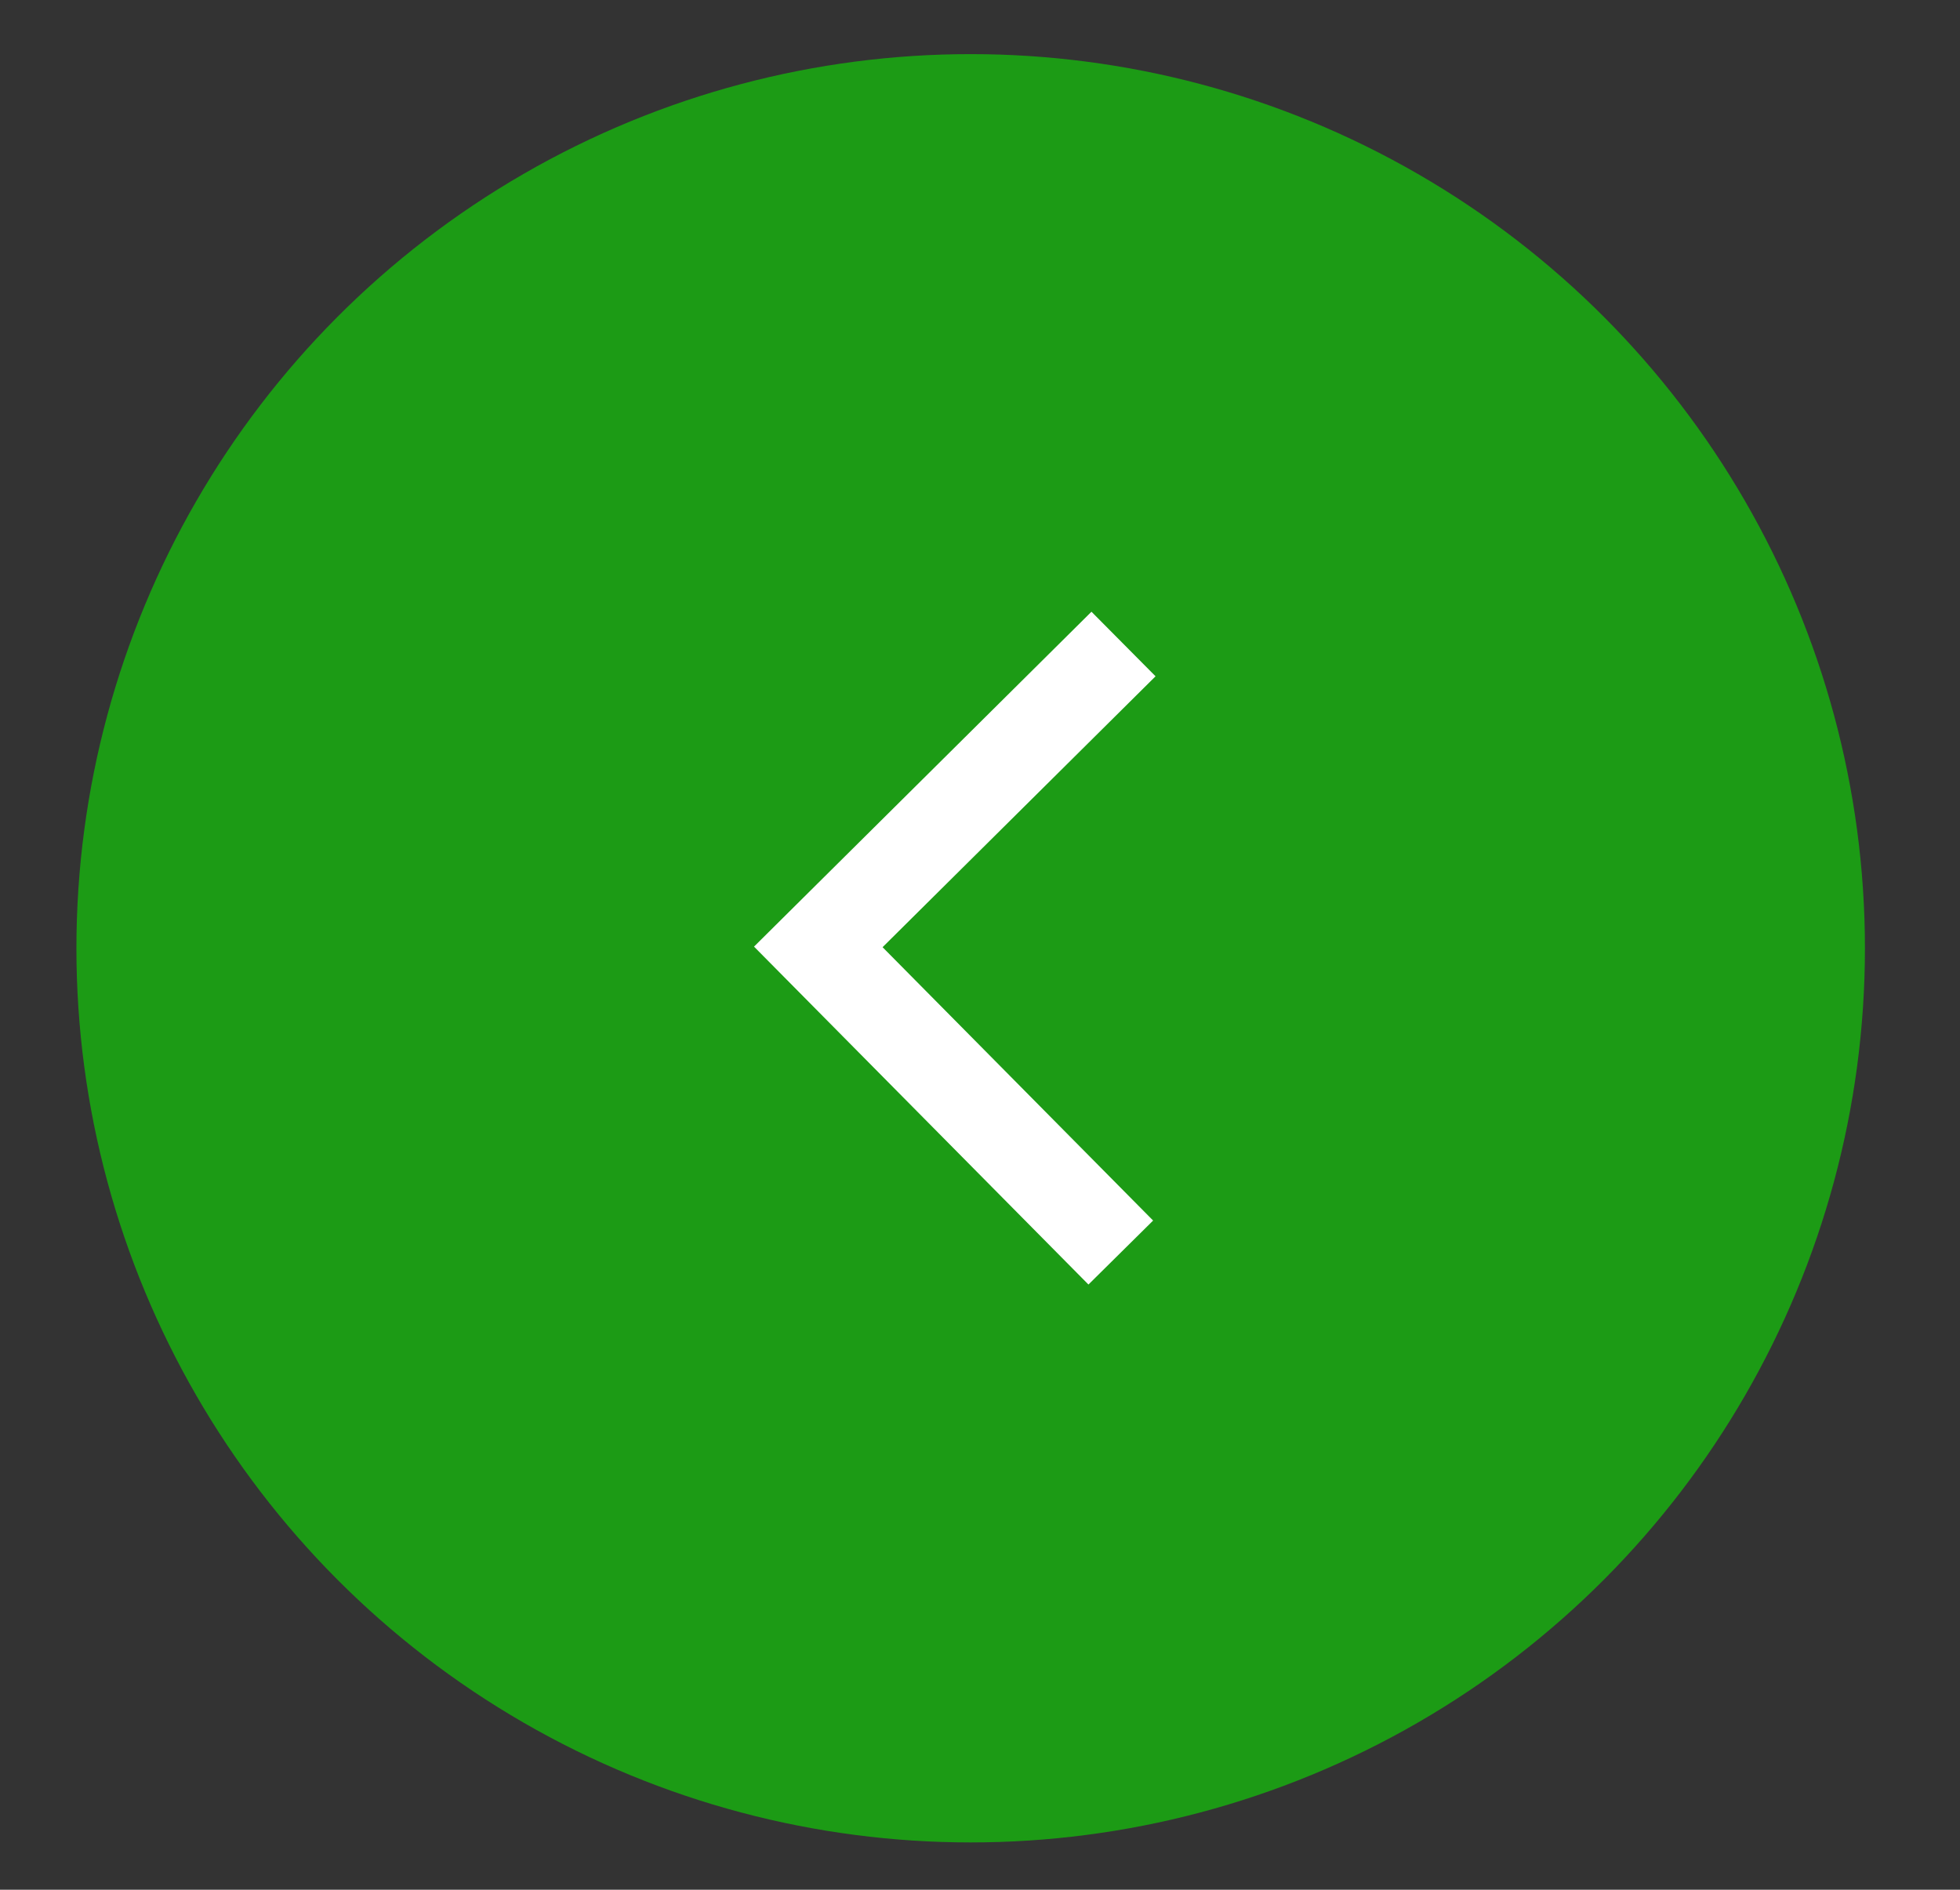 <?xml version="1.0" encoding="utf-8"?>
<!-- Generator: Adobe Illustrator 23.0.3, SVG Export Plug-In . SVG Version: 6.00 Build 0)  -->
<svg version="1.1" id="Layer_1" xmlns="http://www.w3.org/2000/svg" xmlns:xlink="http://www.w3.org/1999/xlink" x="0px" y="0px"
	 viewBox="0 0 43.09 41.55" style="enable-background:new 0 0 43.09 41.55;" xml:space="preserve">
<rect x="0" y="0" width="43.09" height="41.55" fill="#333333" stroke="none"/>
<style type="text/css">
	.st0{fill:none;stroke:rgb(28,155,21);stroke-width:2;stroke-miterlimit:10;}
	.st1{display:none;fill:none;stroke:rgb(28,155,21);stroke-width:2;stroke-miterlimit:10;}
	.st2{fill:rgb(28,155,21);}
	.st3{display:none;fill:none;stroke:#FFFFFF;stroke-width:2;stroke-miterlimit:10;}
	.st4{fill:none;stroke:#FFFFFF;stroke-width:2;stroke-miterlimit:10;}
</style>
<path class="st0" d="M21.34,20.85"/>
<circle class="st1" cx="30.34" cy="20.85" r="19.66"/>
<circle class="st2" cx="21.34" cy="20.85" r="19.66"/>
<polyline class="st3" points="17.99,14.16 24.7,20.82 18.05,27.54 "/>
<polyline class="st4" points="24.7,14.16 17.99,20.82 24.64,27.54 "/>
</svg>

